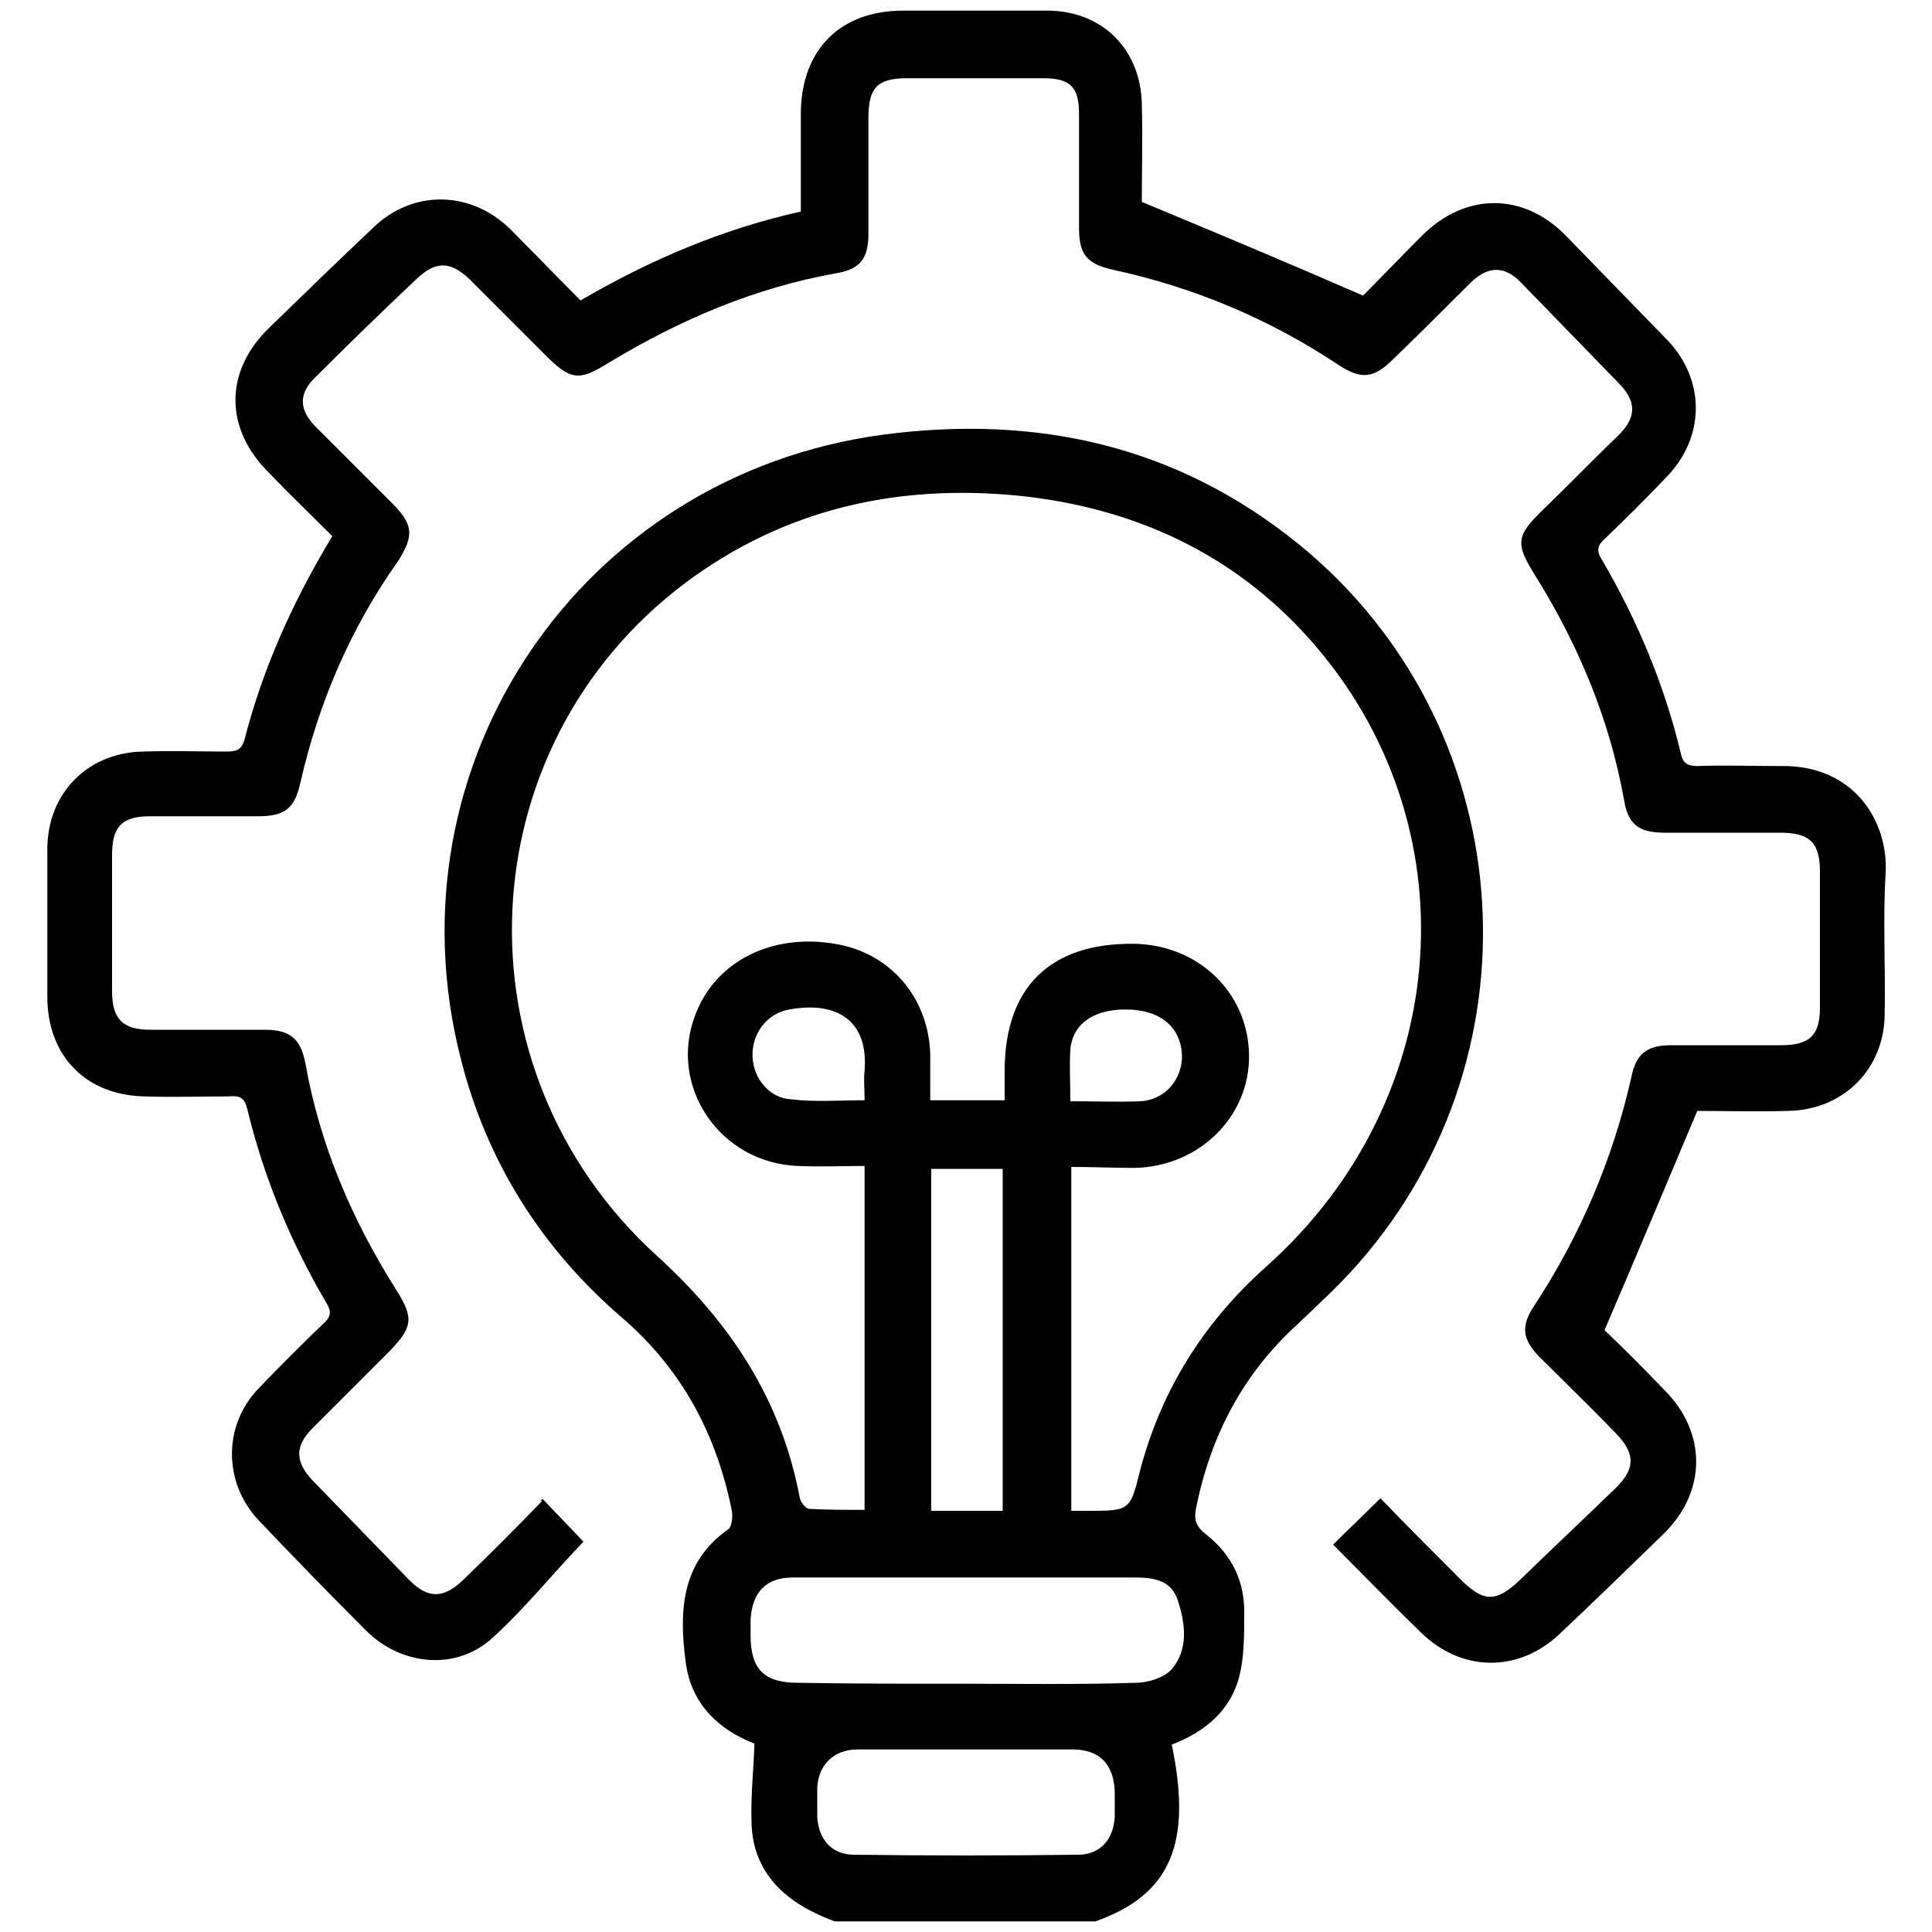 <?xml version="1.0" encoding="utf-8"?>
<!-- Generator: Adobe Illustrator 23.0.0, SVG Export Plug-In . SVG Version: 6.00 Build 0)  -->
<svg version="1.1" id="Capa_1" xmlns="http://www.w3.org/2000/svg" xmlns:xlink="http://www.w3.org/1999/xlink" x="0px" y="0px"
	 viewBox="0 0 200 200" style="enable-background:new 0 0 200 200;" xml:space="preserve">
<g>
	<path d="M86.4,198.9c-0.8-0.3-1.5-0.6-2.3-1c-3.8-1.9-6.2-4.9-6.3-9.2c-0.1-2.7,0.2-5.3,0.3-8.2c-3.6-1.4-6.5-4-7.1-8.3
		c-0.7-5.2-0.6-10.4,4.4-13.9c0.4-0.3,0.5-1.5,0.3-2.2c-1.6-7.7-5.1-14.3-11.2-19.6c-8.4-7.2-14.1-16.2-16.8-26.9
		c-7.8-30.5,12.4-60.4,43.7-64.6c15.9-2.1,30.4,1.1,43,11.3c22.8,18.5,25.6,52.3,6.3,74.4c-2,2.3-4.2,4.3-6.4,6.4
		c-5.7,5.2-9,11.6-10.5,19.1c-0.2,1.1,0,1.8,1,2.6c2.7,2.1,4.1,4.9,4,8.4c0,2.1,0,4.3-0.5,6.3c-0.9,3.6-3.6,5.8-7,7.1
		c2.1,10.1,0,15.5-7.9,18.3C104.5,198.9,95.5,198.9,86.4,198.9z M110.9,120.8c0,12,0,23.8,0,35.6c0.6,0,1.1,0,1.7,0
		c4.3,0,4.4,0,5.4-4.1c2.2-8.4,6.6-15.4,13.1-21.2c19.5-17.4,21.4-45.9,4.5-64.9c-8-9-18.4-13.7-30.3-14.9
		c-12.5-1.2-24.1,1.4-34.3,9c-22.7,17-24.2,50.4-3,69.7c7.6,6.9,12.9,14.9,14.8,25.1c0.1,0.4,0.6,1.1,1,1.1c1.9,0.1,3.8,0.1,5.7,0.1
		c0-12,0-23.8,0-35.6c-2.4,0-4.6,0.1-6.9,0c-8.1-0.3-13.5-8.3-10.6-15.7c2.1-5.5,7.9-8.4,14.4-7.3c5.7,0.9,9.7,5.5,9.9,11.4
		c0,1.6,0,3.2,0,4.8c2.7,0,5.1,0,7.7,0c0-1.1,0-2,0-3c0-8.7,4.7-13.3,13.4-13.2c6.6,0.1,11.8,5,11.9,11.5
		c0.1,6.4-5.2,11.6-11.9,11.7C115.2,120.9,113.1,120.8,110.9,120.8z M99.8,174.3c5.9,0,11.8,0.1,17.8-0.1c1.2,0,2.8-0.5,3.6-1.3
		c1.9-2.1,1.5-4.9,0.7-7.3c-0.7-2.1-2.6-2.3-4.6-2.3c-7.5,0-15.1,0-22.6,0c-4.2,0-8.4,0-12.6,0c-2.8,0-4.2,1.5-4.4,4.3
		c0,0.6,0,1.2,0,1.7c0,3.5,1.4,4.9,4.9,4.9C88.3,174.3,94,174.3,99.8,174.3z M100,181.1c-3.7,0-7.5,0-11.2,0c-2.5,0-4.1,1.6-4.2,4
		c0,1,0,1.9,0,2.9c0.1,2.4,1.5,4,3.8,4c7.7,0.1,15.4,0.1,23.2,0c2.3,0,3.7-1.6,3.8-4c0-0.8,0-1.7,0-2.5c-0.1-2.9-1.6-4.4-4.4-4.4
		C107.3,181.1,103.6,181.1,100,181.1z M103.8,156.4c0-11.9,0-23.7,0-35.4c-2.5,0-5,0-7.4,0c0,11.9,0,23.6,0,35.4
		C98.8,156.4,101.3,156.4,103.8,156.4z M110.8,114c2.6,0,5,0.1,7.3,0c2.8-0.2,4.6-2.7,4.2-5.4c-0.4-2.6-2.5-4.1-5.8-4.1
		c-3.3,0-5.5,1.5-5.7,4.2C110.7,110.3,110.8,112.1,110.8,114z M89.5,113.9c0-1.2-0.1-2.1,0-3.1c0.4-5.1-2.8-7.2-7.8-6.3
		c-2.3,0.4-3.9,2.5-3.8,4.9c0.1,2.3,1.8,4.3,4,4.4C84.4,114.1,86.8,113.9,89.5,113.9z"/>
	<path d="M56.2,155.2c1.5,1.6,3,3.1,4.2,4.4c-3.2,3.3-6.2,7.1-9.7,10.2c-3.8,3.2-9.3,2.5-12.8-1c-3.8-3.8-7.5-7.6-11.2-11.5
		c-3.6-3.9-3.6-9.8,0.1-13.6c2.2-2.3,4.4-4.5,6.7-6.7c0.8-0.7,0.8-1.3,0.3-2.1c-3.7-6.3-6.5-13-8.2-20.1c-0.3-1.2-0.8-1.4-1.9-1.3
		c-2.9,0-5.8,0.1-8.7,0c-6.1-0.1-10.1-4.2-10.1-10.3c0-5.1,0-10.2,0-15.3c0-5.8,4.2-10,9.9-10.1c2.9-0.1,5.8,0,8.7,0
		c1,0,1.5-0.2,1.8-1.2c1.9-7.4,5-14.3,9.1-21.1c-2.2-2.2-4.4-4.3-6.5-6.5c-4.7-4.6-4.7-10.6,0-15.1c3.6-3.5,7.1-6.9,10.7-10.3
		c4.1-4,10.1-3.9,14.2,0.1c2.4,2.4,4.8,4.9,7.3,7.4c7.2-4.2,14.7-7.4,22.8-9.2c0-3.5,0-6.9,0-10.3C83,5.1,87,1.1,93.5,1.1
		c5,0,9.9,0,14.9,0c5.7,0,9.7,4,9.8,9.7c0.1,3.5,0,7.1,0,10.1c7.7,3.2,15.1,6.3,22.9,9.7c1.7-1.7,3.9-4,6.1-6.2
		c4.5-4.5,10.5-4.5,14.9,0c3.5,3.6,7,7.2,10.5,10.8c4,4.2,3.9,10.1-0.1,14.2c-2.1,2.2-4.2,4.3-6.4,6.4c-0.8,0.7-0.8,1.3-0.3,2.1
		c3.7,6.3,6.5,13,8.2,20.1c0.2,1,0.7,1.3,1.7,1.3c2.8-0.1,5.7,0,8.5,0c7.7-0.2,11.3,5.7,11,11.1c-0.3,4.8,0,9.7-0.1,14.5
		c0,5.7-4.2,10-10,10.1c-3.3,0.1-6.6,0-9.4,0c-3.2,7.6-6.3,15-9.6,22.7c1.8,1.7,4,3.9,6.2,6.2c4.4,4.4,4.4,10.5-0.1,14.9
		c-3.6,3.5-7.1,6.9-10.7,10.3c-4.3,4.1-10.2,4-14.4-0.1c-3.1-3-6.1-6.1-9.1-9.1c1.6-1.6,3.2-3.1,4.9-4.8c2.7,2.8,5.5,5.6,8.3,8.4
		c2.4,2.4,3.7,2.4,6.2,0c3.3-3.2,6.6-6.3,9.9-9.5c2-2,2-3.5,0-5.6c-2.6-2.7-5.3-5.3-7.9-7.9c-1.8-1.8-2-3.2-0.6-5.3
		c4.8-7.3,8.2-15.3,10.1-23.8c0.5-2.4,1.7-3.2,4.1-3.2c3.8,0,7.6,0,11.4,0c2.9,0,4-1,4-3.9c0-4.7,0-9.4,0-14.1c0-3-1.1-4-4.1-4
		c-4,0-8,0-12,0c-2.7,0-3.8-0.9-4.2-3.5c-1.5-8.3-4.7-15.9-9.1-23c-2.2-3.5-2.1-4.2,0.9-7.1c2.6-2.5,5.1-5.1,7.7-7.6
		c1.8-1.8,1.8-3.4,0.1-5.2c-3.4-3.5-6.8-7-10.2-10.5c-1.7-1.8-3.4-1.8-5.2-0.1c-2.7,2.7-5.4,5.4-8.1,8c-2,2-3.3,2.1-5.6,0.6
		c-7.2-4.8-15.1-8.1-23.5-9.9c-2.6-0.6-3.4-1.6-3.4-4.3c0-3.9,0-7.9,0-11.8c0-2.8-0.9-3.7-3.7-3.7c-4.7,0-9.4,0-14.1,0
		c-3.1,0-4,1-4,4.1c0,4,0,8,0,12c0,2.6-0.9,3.7-3.4,4.1c-8.4,1.5-16.1,4.8-23.4,9.2c-3.2,2-4,1.9-6.7-0.8c-2.6-2.6-5.2-5.2-7.8-7.8
		c-2-1.9-3.5-1.9-5.5,0c-3.5,3.3-7,6.7-10.4,10.1c-1.8,1.7-1.8,3.4,0,5.2c2.6,2.6,5.2,5.2,7.8,7.8c2.3,2.3,2.4,3.4,0.7,6.1
		C36.3,65,33,72.7,31.1,81c-0.6,2.7-1.6,3.5-4.4,3.5c-3.7,0-7.5,0-11.2,0c-2.9,0-3.9,1.1-3.9,4c0,4.7,0,9.4,0,14.1c0,2.9,1.1,4,4,4
		c3.9,0,7.9,0,11.8,0c2.6,0,3.7,0.9,4.2,3.4c1.5,8.5,4.8,16.2,9.4,23.5c1.9,3,1.7,3.9-0.7,6.4c-2.6,2.6-5.3,5.3-7.9,7.9
		c-1.9,1.9-1.9,3.5,0,5.5c3.3,3.4,6.6,6.8,10,10.3c1.9,1.9,3.5,1.9,5.5,0c2.8-2.7,5.5-5.4,8.2-8.2C55.9,155.3,56,155.3,56.2,155.2z"
		/>
</g>
</svg>

